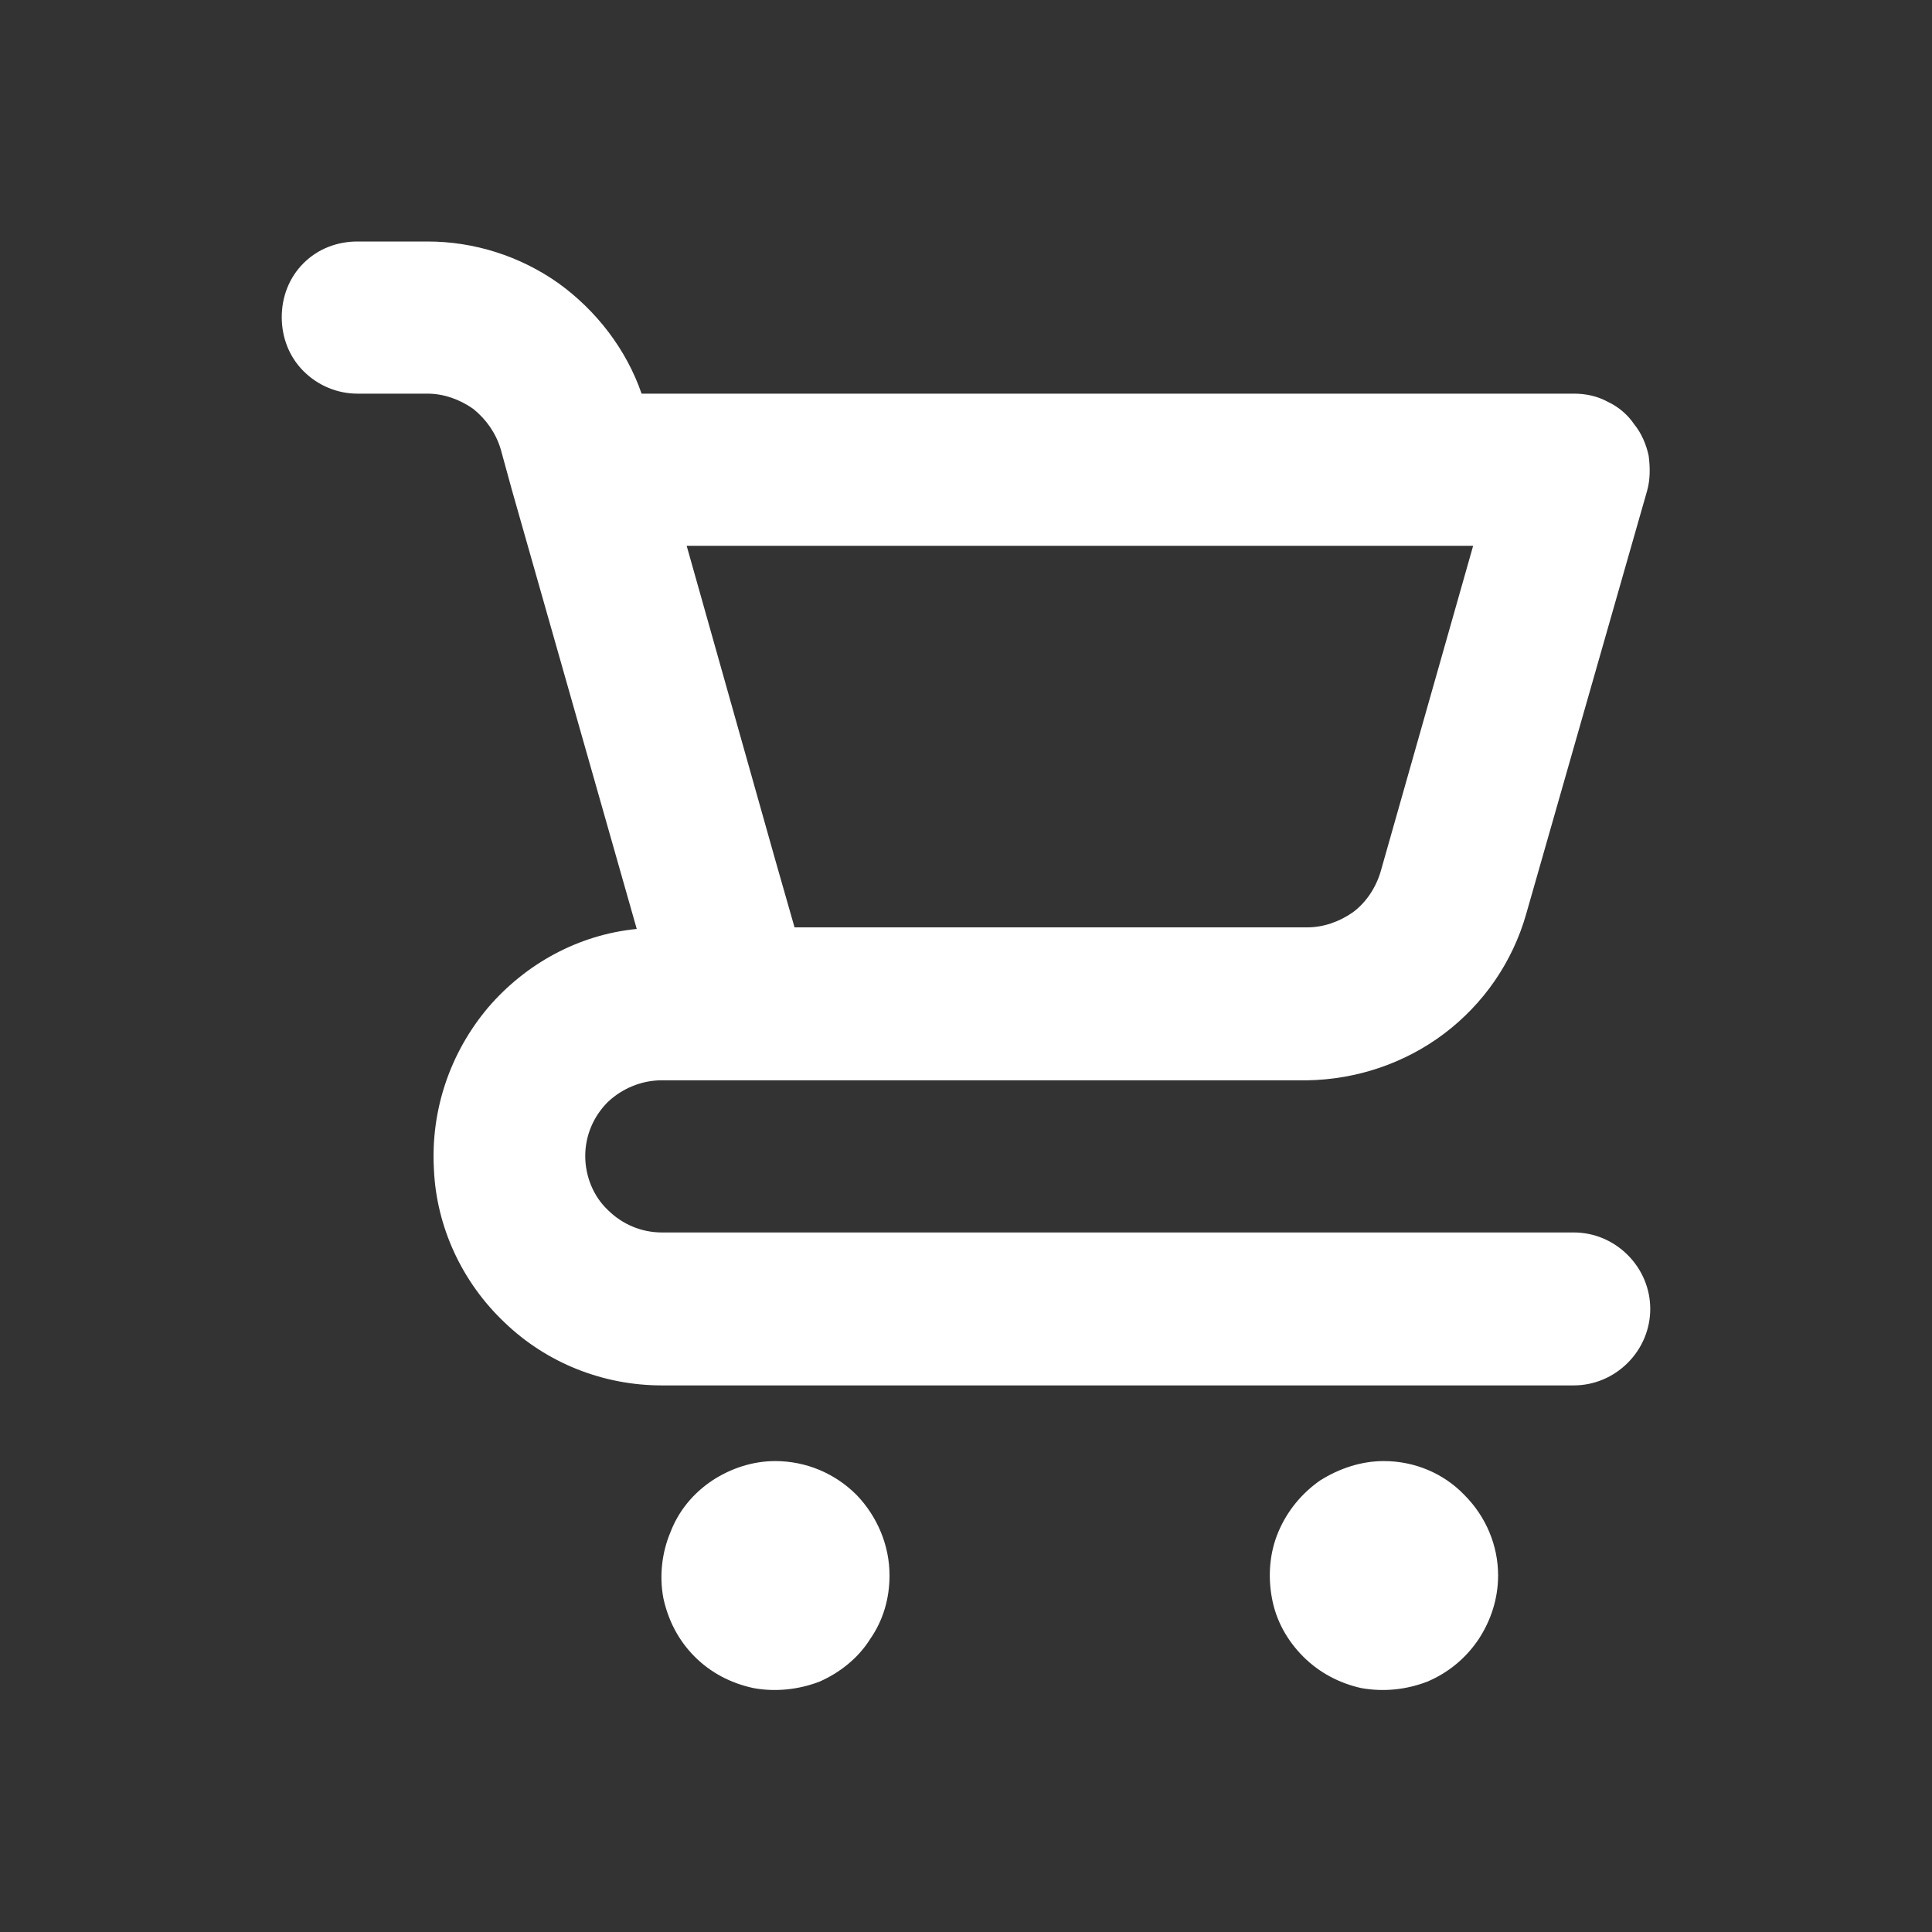 <svg width="24" height="24" viewBox="0 0 24 24" fill="none" xmlns="http://www.w3.org/2000/svg" xmlns:xlink="http://www.w3.org/1999/xlink">
	<rect x="0" y="0" width="24" height="24" fill="#333333" stroke="none"/>
	<desc>
			Created with Pixso.
	</desc>
	<defs>
		<clipPath id="clip82_2777">
			<rect id="Vector (14)" width="17" height="18" transform="translate(3.5 3)" fill="white" fill-opacity="0"/>
		</clipPath>
	</defs>
	<rect id="icons" width="24" height="24" fill="#FFFFFF" fill-opacity="0"/>
	<g clip-path="url(#clip82_2777)">
		<path id="path" d="M9.63 18.15C9.35 18.15 9.08 18.24 8.85 18.39C8.61 18.55 8.43 18.77 8.33 19.03C8.22 19.29 8.19 19.58 8.24 19.85C8.3 20.13 8.43 20.38 8.63 20.58C8.83 20.78 9.08 20.91 9.36 20.97C9.63 21.02 9.92 20.99 10.18 20.89C10.43 20.78 10.66 20.6 10.81 20.36C10.97 20.13 11.05 19.86 11.05 19.57C11.05 19.2 10.9 18.84 10.64 18.57C10.37 18.3 10.01 18.15 9.63 18.15ZM19.55 15.31L8.22 15.31C7.97 15.31 7.73 15.21 7.55 15.03C7.37 14.86 7.27 14.61 7.27 14.36C7.27 14.11 7.37 13.87 7.55 13.69C7.73 13.52 7.97 13.42 8.22 13.42L16.24 13.42C16.85 13.41 17.45 13.21 17.94 12.84C18.43 12.47 18.79 11.95 18.96 11.35L20.46 6.1C20.5 5.96 20.5 5.81 20.48 5.66C20.45 5.52 20.39 5.38 20.3 5.27C20.22 5.15 20.1 5.05 19.97 4.99C19.84 4.92 19.7 4.89 19.55 4.89L7.97 4.89C7.78 4.34 7.41 3.86 6.94 3.52C6.46 3.18 5.89 3 5.31 3L4.44 3C4.19 3 3.95 3.09 3.77 3.27C3.59 3.45 3.5 3.69 3.5 3.94C3.5 4.19 3.59 4.43 3.77 4.61C3.95 4.79 4.19 4.89 4.44 4.89L5.31 4.89C5.51 4.89 5.71 4.96 5.88 5.08C6.04 5.21 6.16 5.38 6.22 5.58L6.36 6.09L7.91 11.54C7.19 11.61 6.53 11.97 6.06 12.52C5.59 13.08 5.35 13.79 5.39 14.52C5.42 15.24 5.74 15.93 6.27 16.43C6.79 16.93 7.49 17.21 8.22 17.21L19.55 17.21C19.8 17.21 20.04 17.11 20.22 16.93C20.4 16.75 20.5 16.51 20.5 16.26C20.5 16.01 20.4 15.77 20.22 15.59C20.04 15.41 19.8 15.31 19.55 15.31ZM18.3 6.78L17.15 10.83C17.09 11.03 16.97 11.21 16.81 11.33C16.64 11.45 16.44 11.52 16.24 11.52L9.87 11.52L9.63 10.68L8.53 6.78L18.3 6.78ZM17.19 18.15C16.91 18.15 16.64 18.24 16.4 18.39C16.17 18.55 15.99 18.77 15.88 19.03C15.77 19.29 15.75 19.58 15.8 19.85C15.85 20.13 15.99 20.38 16.19 20.58C16.39 20.78 16.64 20.91 16.91 20.97C17.19 21.02 17.47 20.99 17.73 20.89C17.99 20.78 18.21 20.6 18.37 20.36C18.52 20.13 18.61 19.86 18.61 19.57C18.61 19.2 18.46 18.84 18.19 18.57C17.93 18.3 17.57 18.15 17.19 18.15Z" fill="#FFFFFF" fill-opacity="1" fill-rule="nonzero"/>
	</g>
</svg>
